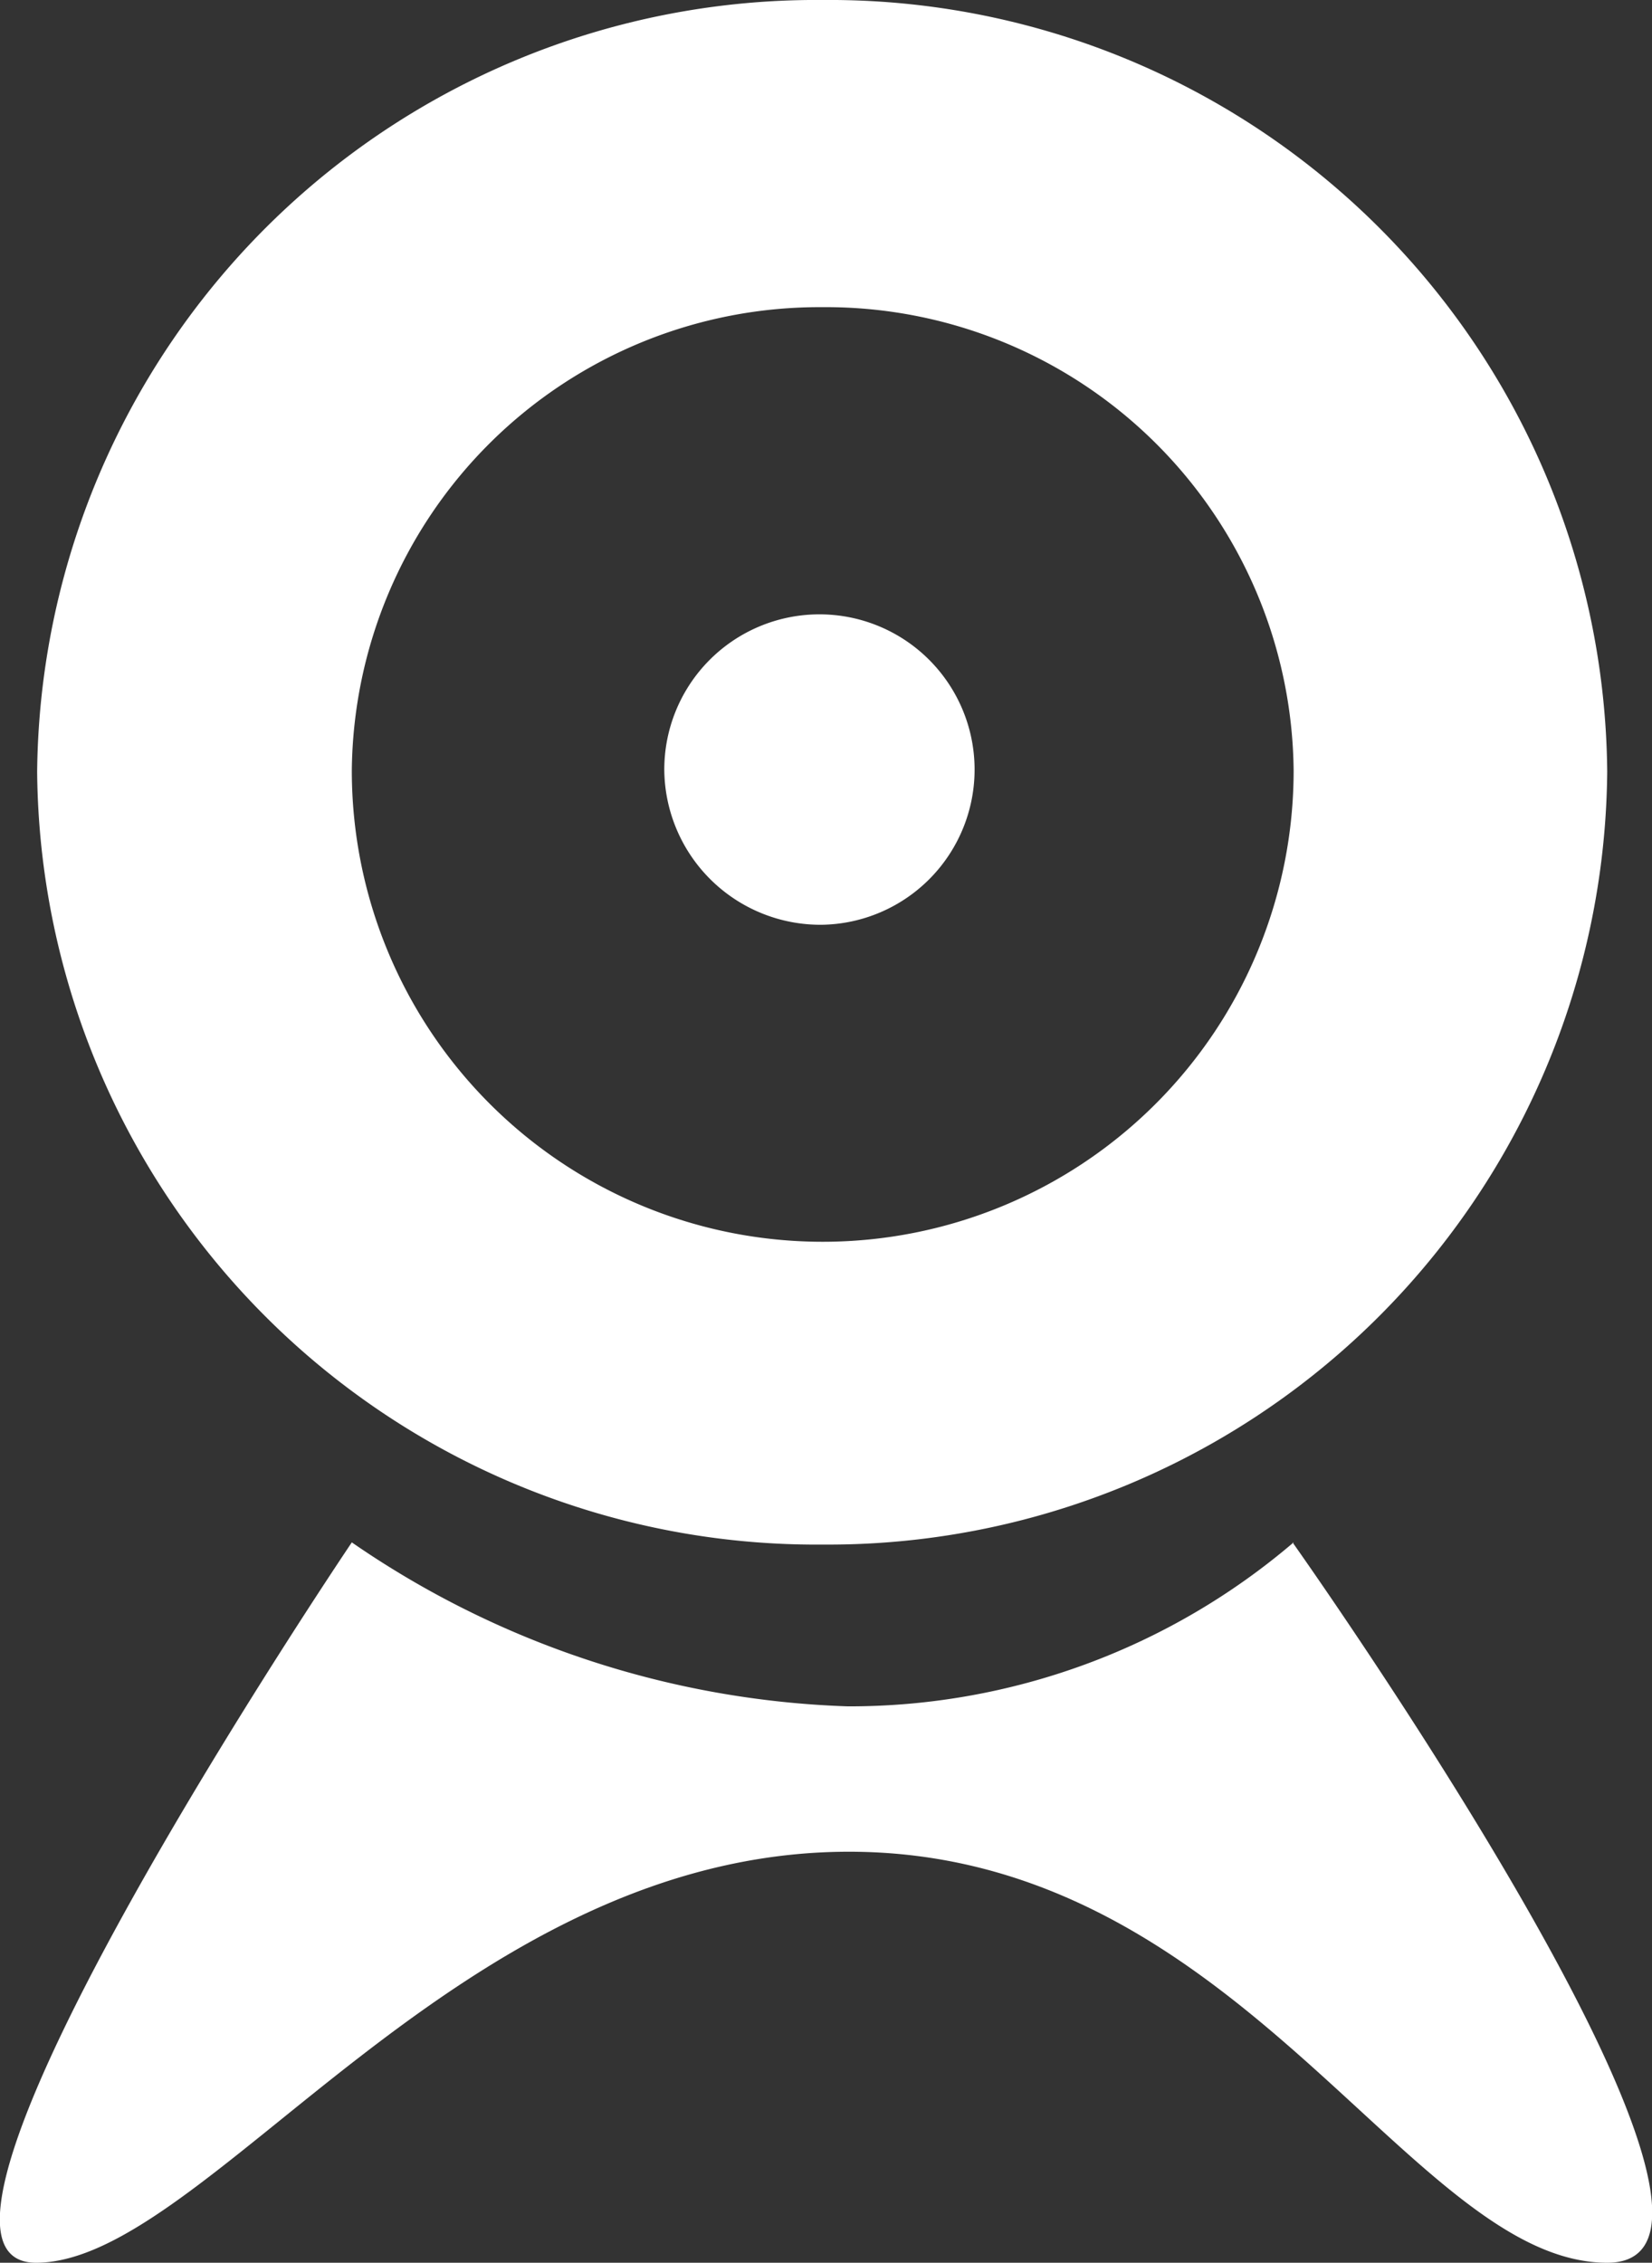 <svg xmlns="http://www.w3.org/2000/svg" viewBox="0 0 15.12 20.7"><rect x="0" y="0" width="15.12" height="20.7" fill="#333333" stroke="none"/><defs><style>.cls-1{fill:#fff;fill-rule:evenodd;}</style></defs><title>ico-webcam</title><g id="Livello_2" data-name="Livello 2"><g id="Livello_1-2" data-name="Livello 1"><path class="cls-1" d="M7.53,14.13a7.13,7.13,0,0,0,7.18-7.07A7.12,7.12,0,0,0,7.53,0,7.13,7.13,0,0,0,.34,7.06,7.13,7.13,0,0,0,7.53,14.13Zm0-11.32a4.28,4.28,0,0,1,4.31,4.24,4.31,4.31,0,0,1-8.62,0A4.28,4.28,0,0,1,7.52,2.81Zm4.31,11.3a6.26,6.26,0,0,1-4.08,1.5,8.48,8.48,0,0,1-4.54-1.5S-1.23,20.7.33,20.7s3.85-3.76,7.44-3.76,5.14,3.76,6.94,3.76S11.83,14.11,11.83,14.11ZM7.52,8.46A1.42,1.42,0,1,0,6.08,7.05,1.43,1.43,0,0,0,7.52,8.46Z"/></g></g></svg>